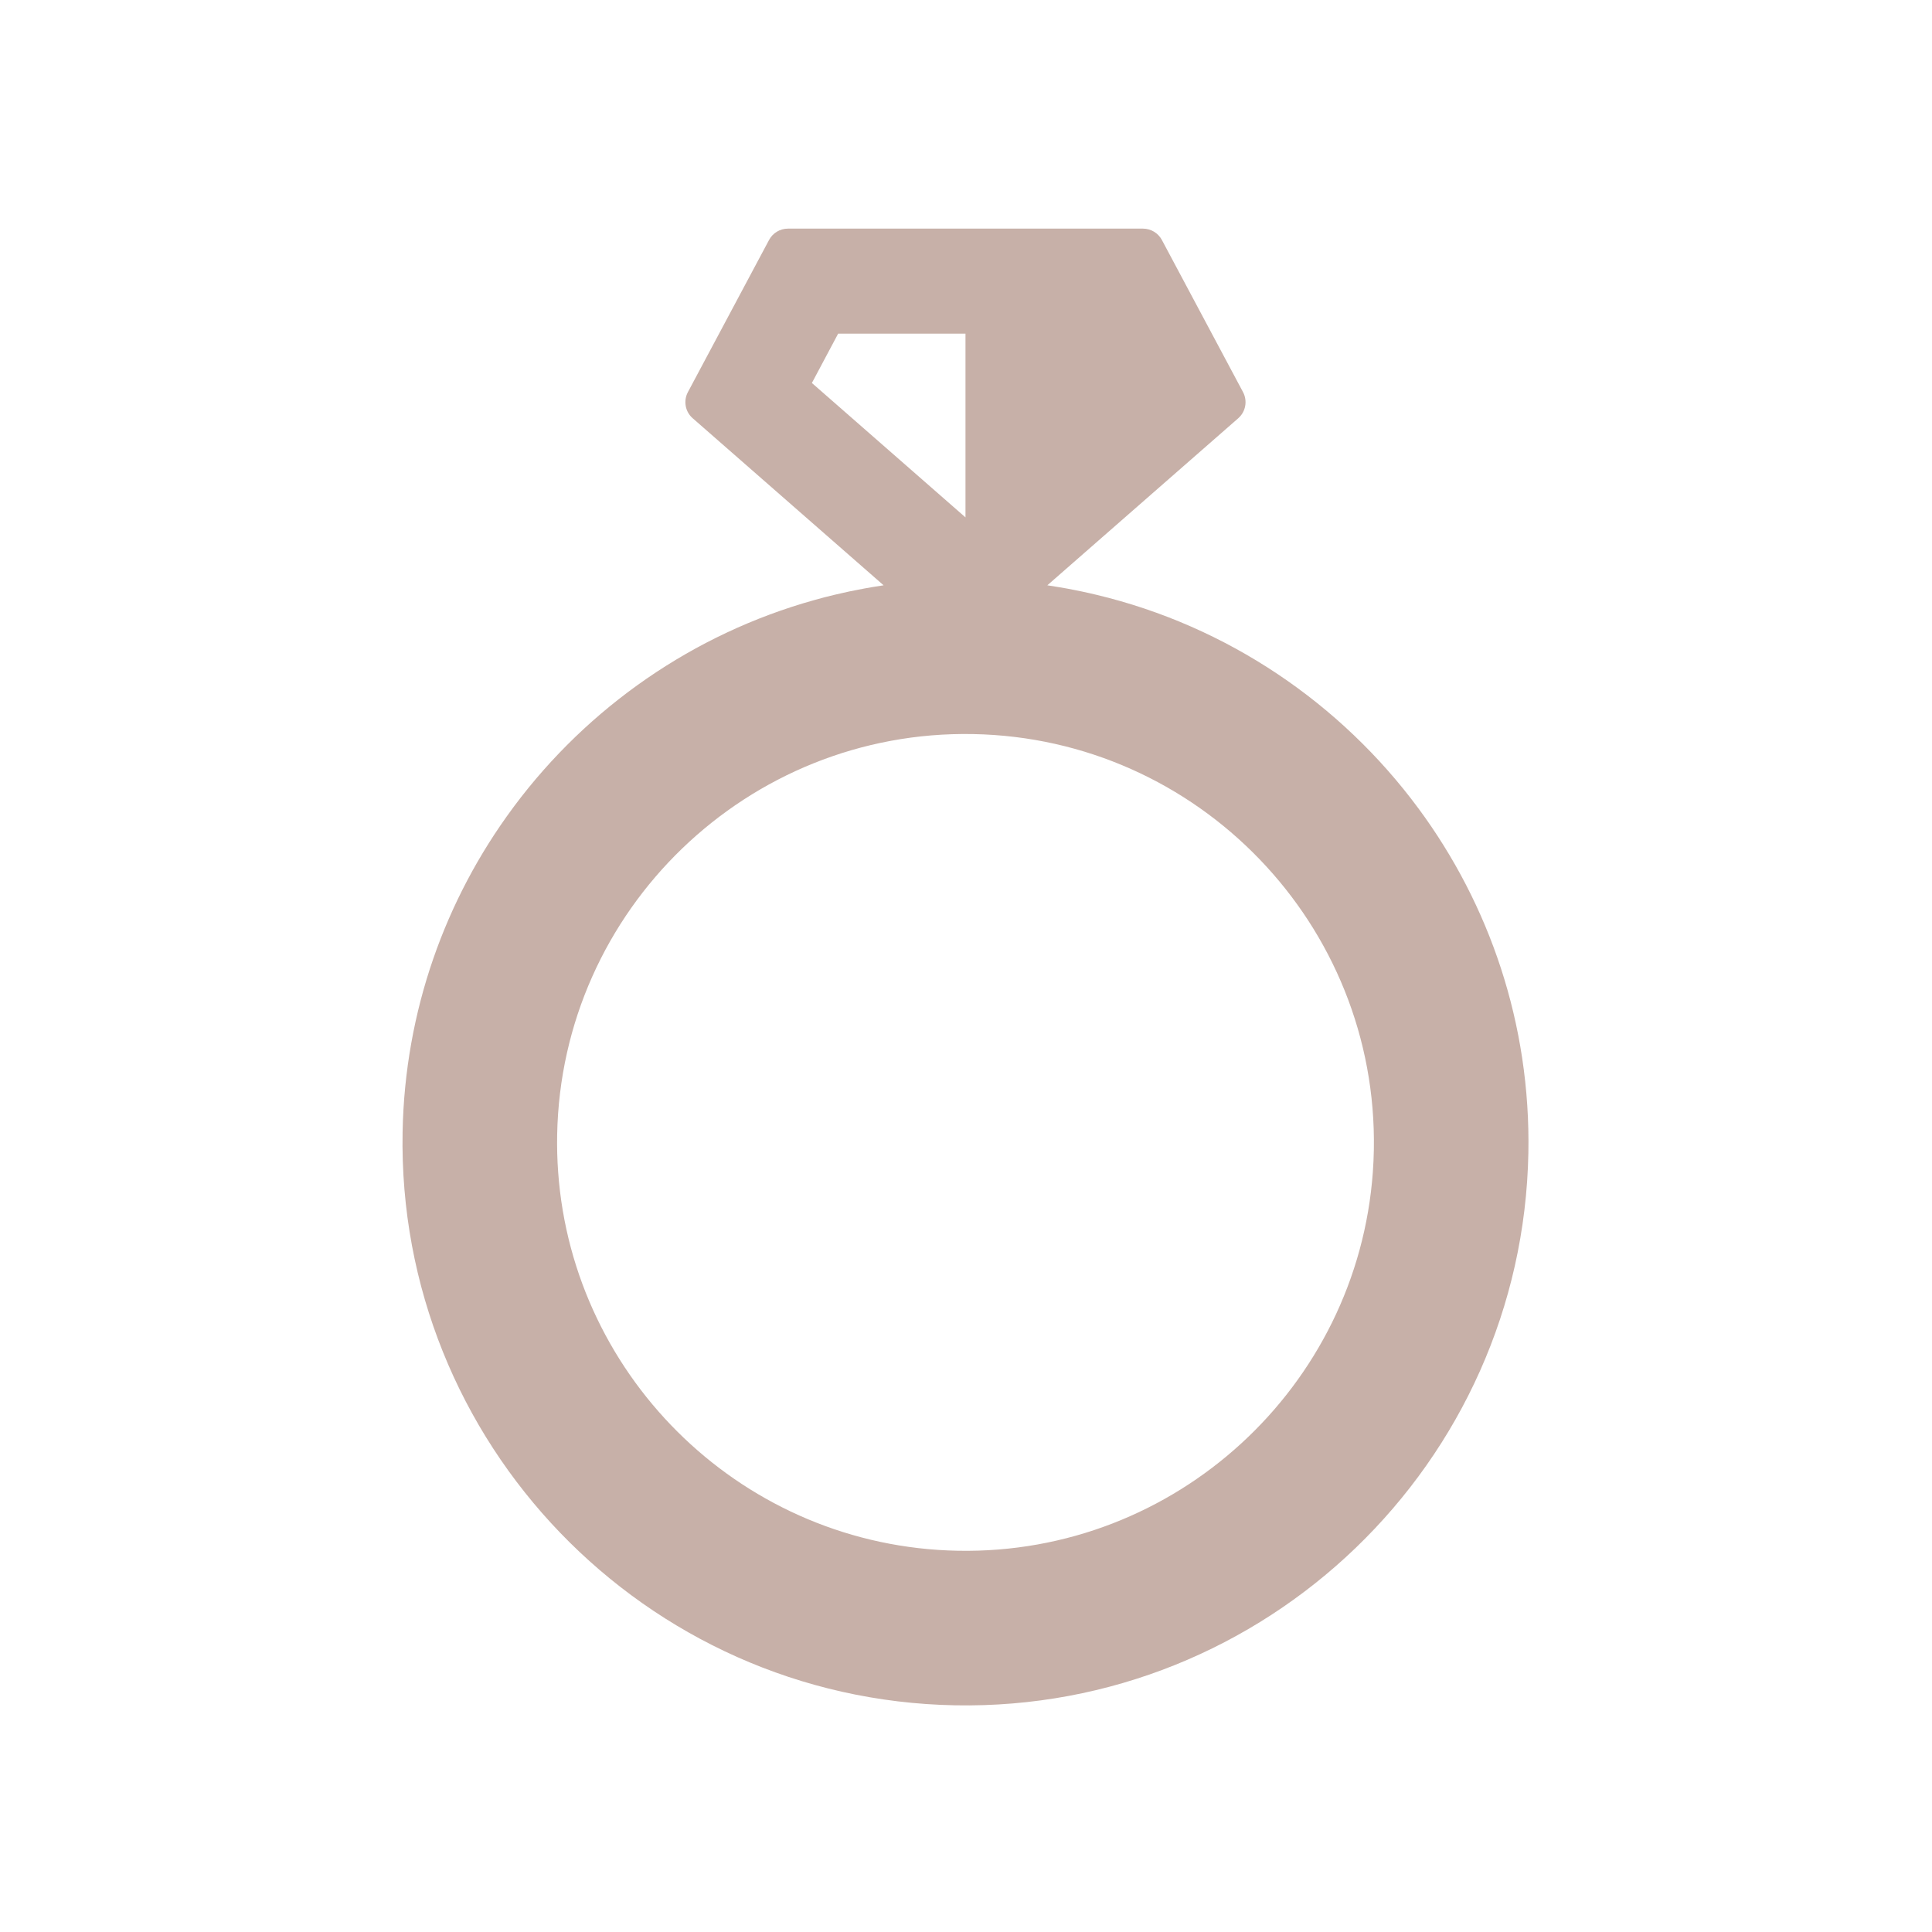 <svg width="600" height="600" viewBox="0 0 600 600" fill="none" xmlns="http://www.w3.org/2000/svg">
<path d="M440.49 251.03C440.49 251.03 440.46 251 440.45 250.98C416.36 218.43 381.22 194.45 340.51 184.72C339.79 184.55 339.08 184.38 338.36 184.22C336.92 183.89 335.47 183.58 334.02 183.3C333.19 183.13 332.35 182.97 331.51 182.81C330.67 182.66 329.83 182.51 328.98 182.37C327.75 182.15 326.5 181.95 325.26 181.77L384.55 129.89C386.87 127.86 387.48 124.49 386.03 121.76L360.83 74.52C359.67 72.36 357.41 71 354.96 71H244.71C242.25 71 239.99 72.35 238.84 74.52L213.64 121.76C212.18 124.49 212.79 127.86 215.12 129.89L274.41 181.77C273.25 181.94 272.1 182.12 270.95 182.32C270.12 182.46 269.29 182.61 268.46 182.76C265.36 183.32 262.29 183.97 259.26 184.7C257.13 185.2 255.01 185.75 252.91 186.35C215.25 196.85 182.61 219.7 159.73 250.31C159.54 250.57 159.34 250.84 159.15 251.1C138.32 279.27 125.73 313.93 125.03 351.55C123.25 447.95 200.22 527.81 296.61 529.6C393 531.38 472.87 454.41 474.65 358.02C475.39 318.05 462.6 280.93 440.49 251.03ZM252.14 118.94L260.3 103.61H299.84V160.68L252.14 118.94ZM426.66 357.13C426.62 359.43 426.51 361.72 426.35 363.99C421.54 430.68 365.13 482.86 297.5 481.6C231.46 480.38 177.99 428.64 173.34 363.99C173.06 360.18 172.96 356.33 173.03 352.44C174.32 282.51 232.26 226.67 302.19 227.97C372.12 229.26 427.95 287.2 426.66 357.13Z" fill="#C7B0A8"/>
</svg>
